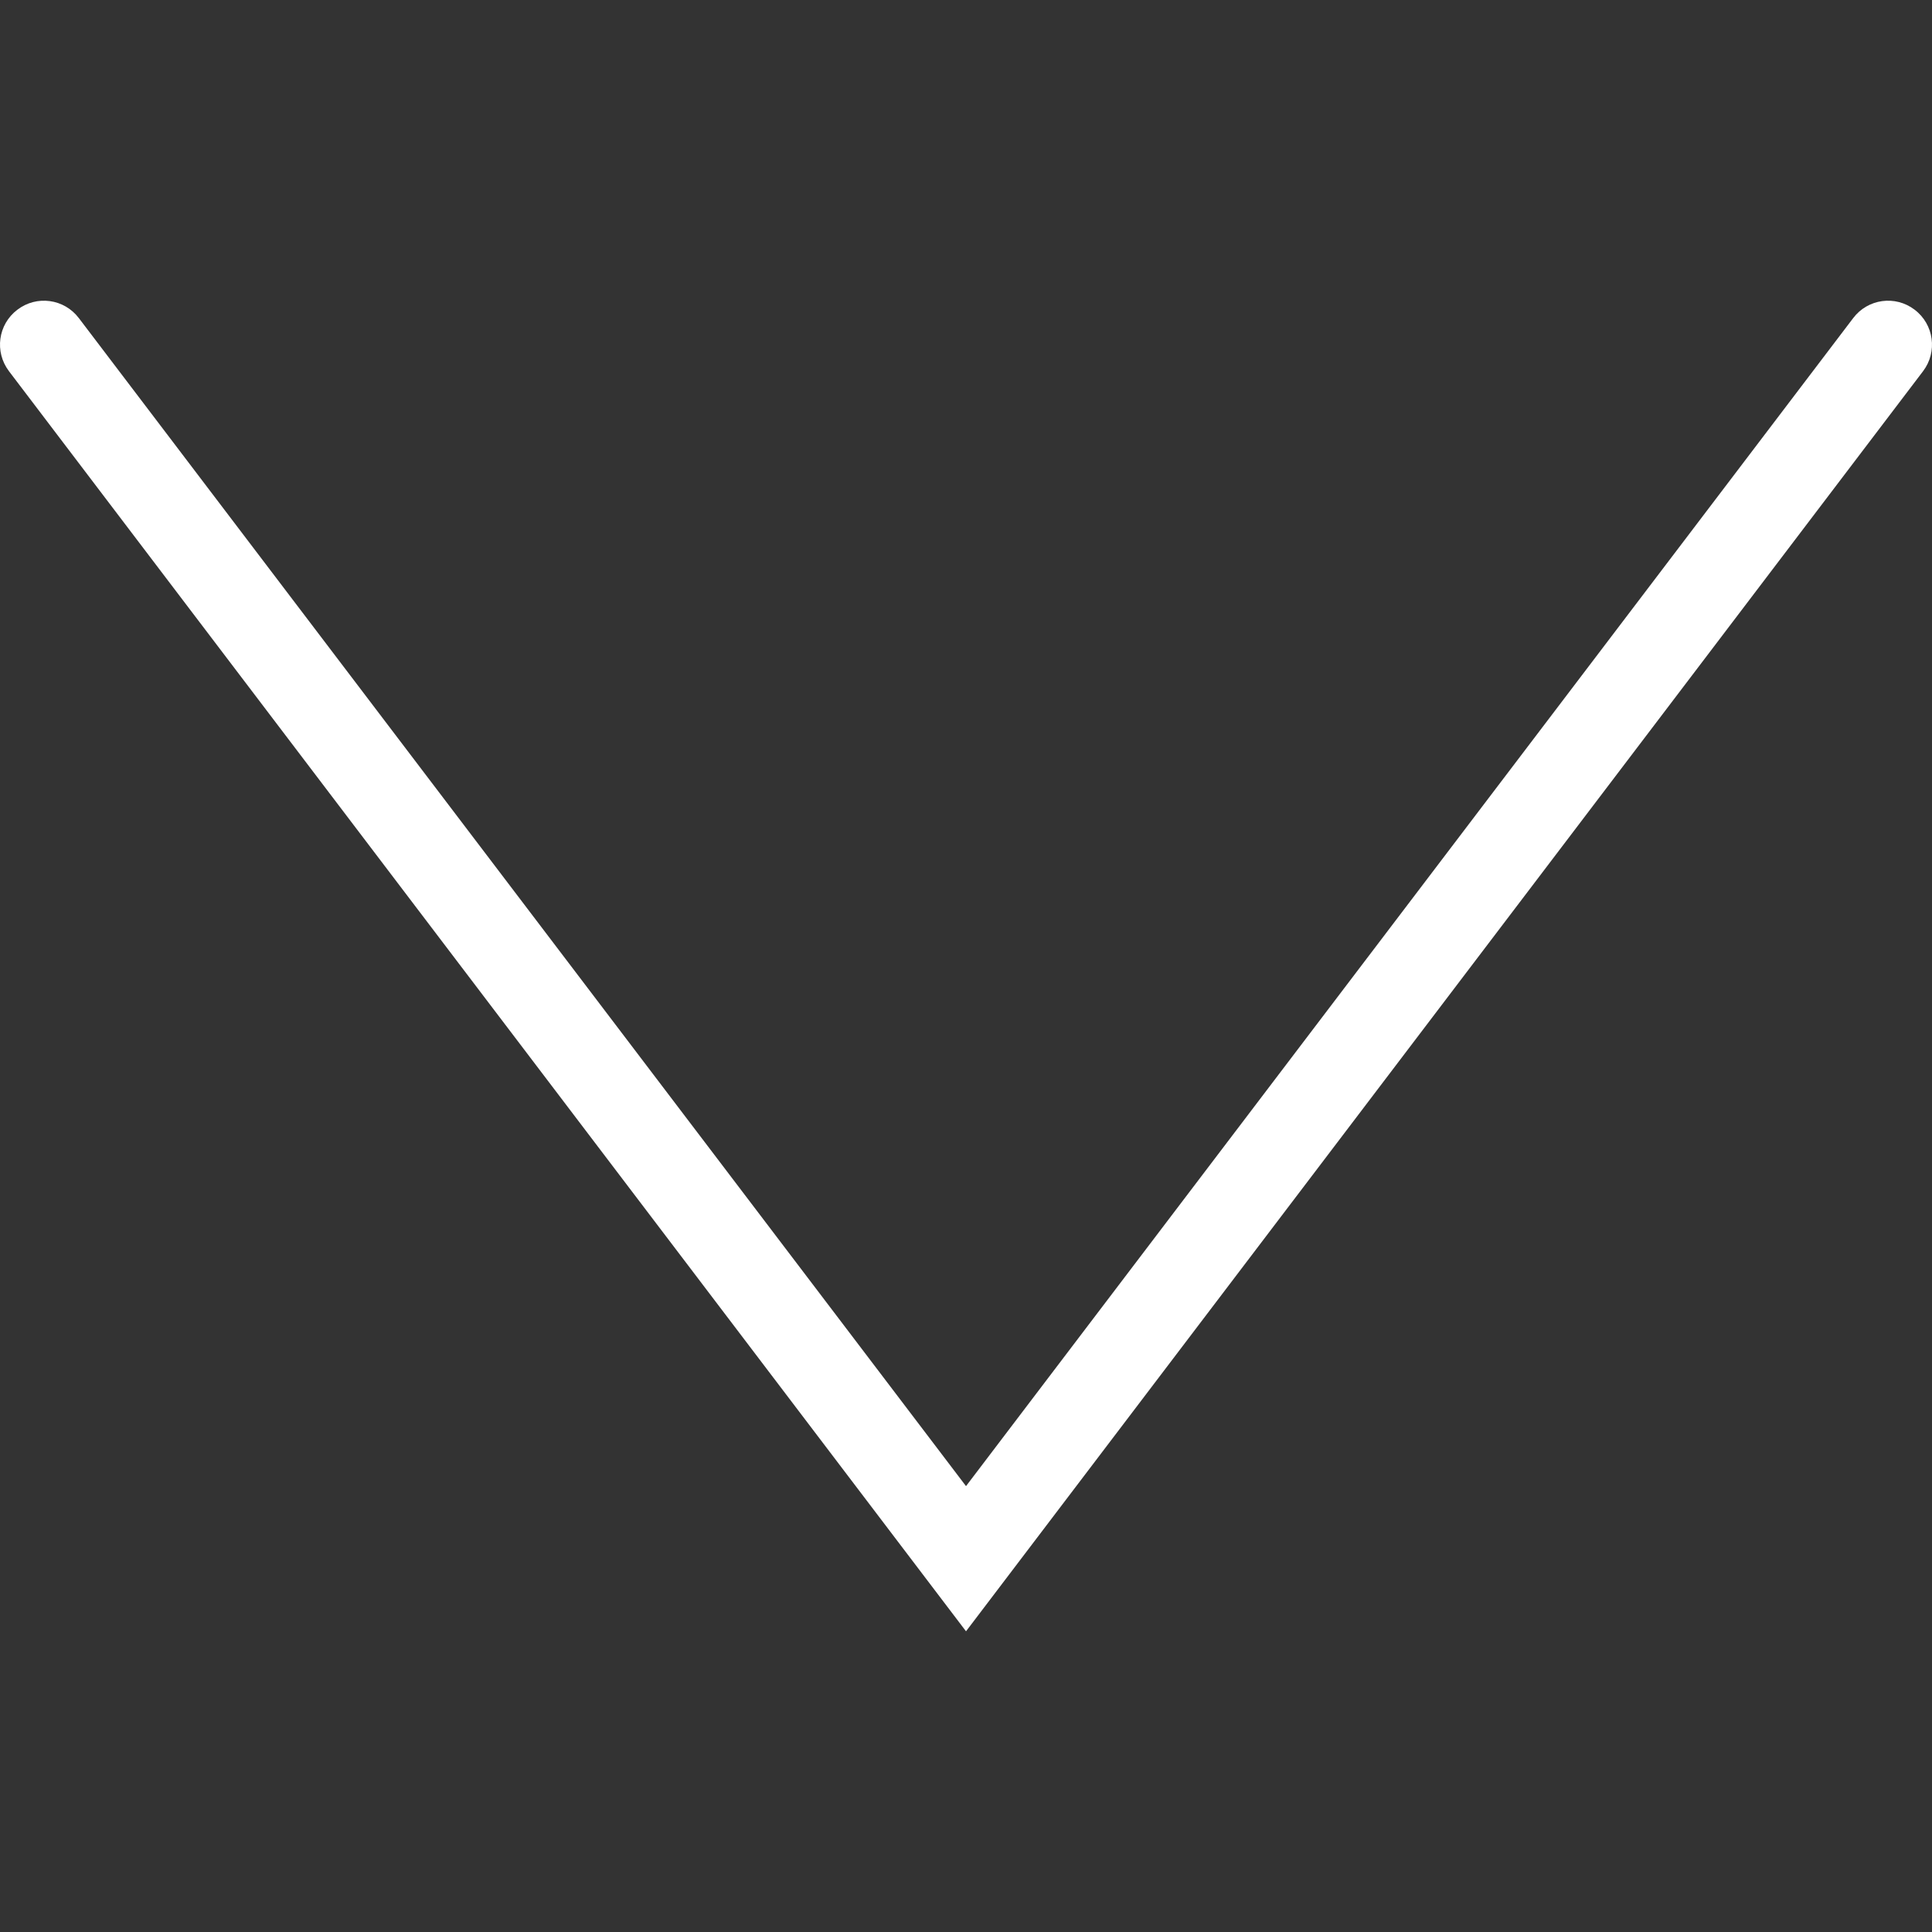 <?xml version="1.0" encoding="iso-8859-1"?>
<!-- Uploaded to: SVG Repo, www.svgrepo.com, Generator: SVG Repo Mixer Tools -->
<svg height="800px" width="800px" version="1.1" id="Capa_1" xmlns="http://www.w3.org/2000/svg" xmlns:xlink="http://www.w3.org/1999/xlink" 
	 viewBox="0 0 131.27 131.27" xml:space="preserve">
<rect x="0" y="0" width="131.27" height="131.27" fill="#333333" stroke="none"/>
<g>
	<g>
		<path style="fill:#fff;" d="M65.636,110.839L0.609,25.22c-0.996-1.313-0.746-3.18,0.573-4.177
			c1.313-1.002,3.18-0.746,4.177,0.573l60.277,79.359l60.277-79.359c0.996-1.319,2.864-1.575,4.177-0.573
			c1.313,0.996,1.569,2.864,0.573,4.177L65.636,110.839z"/>
	</g>
</g>
</svg>